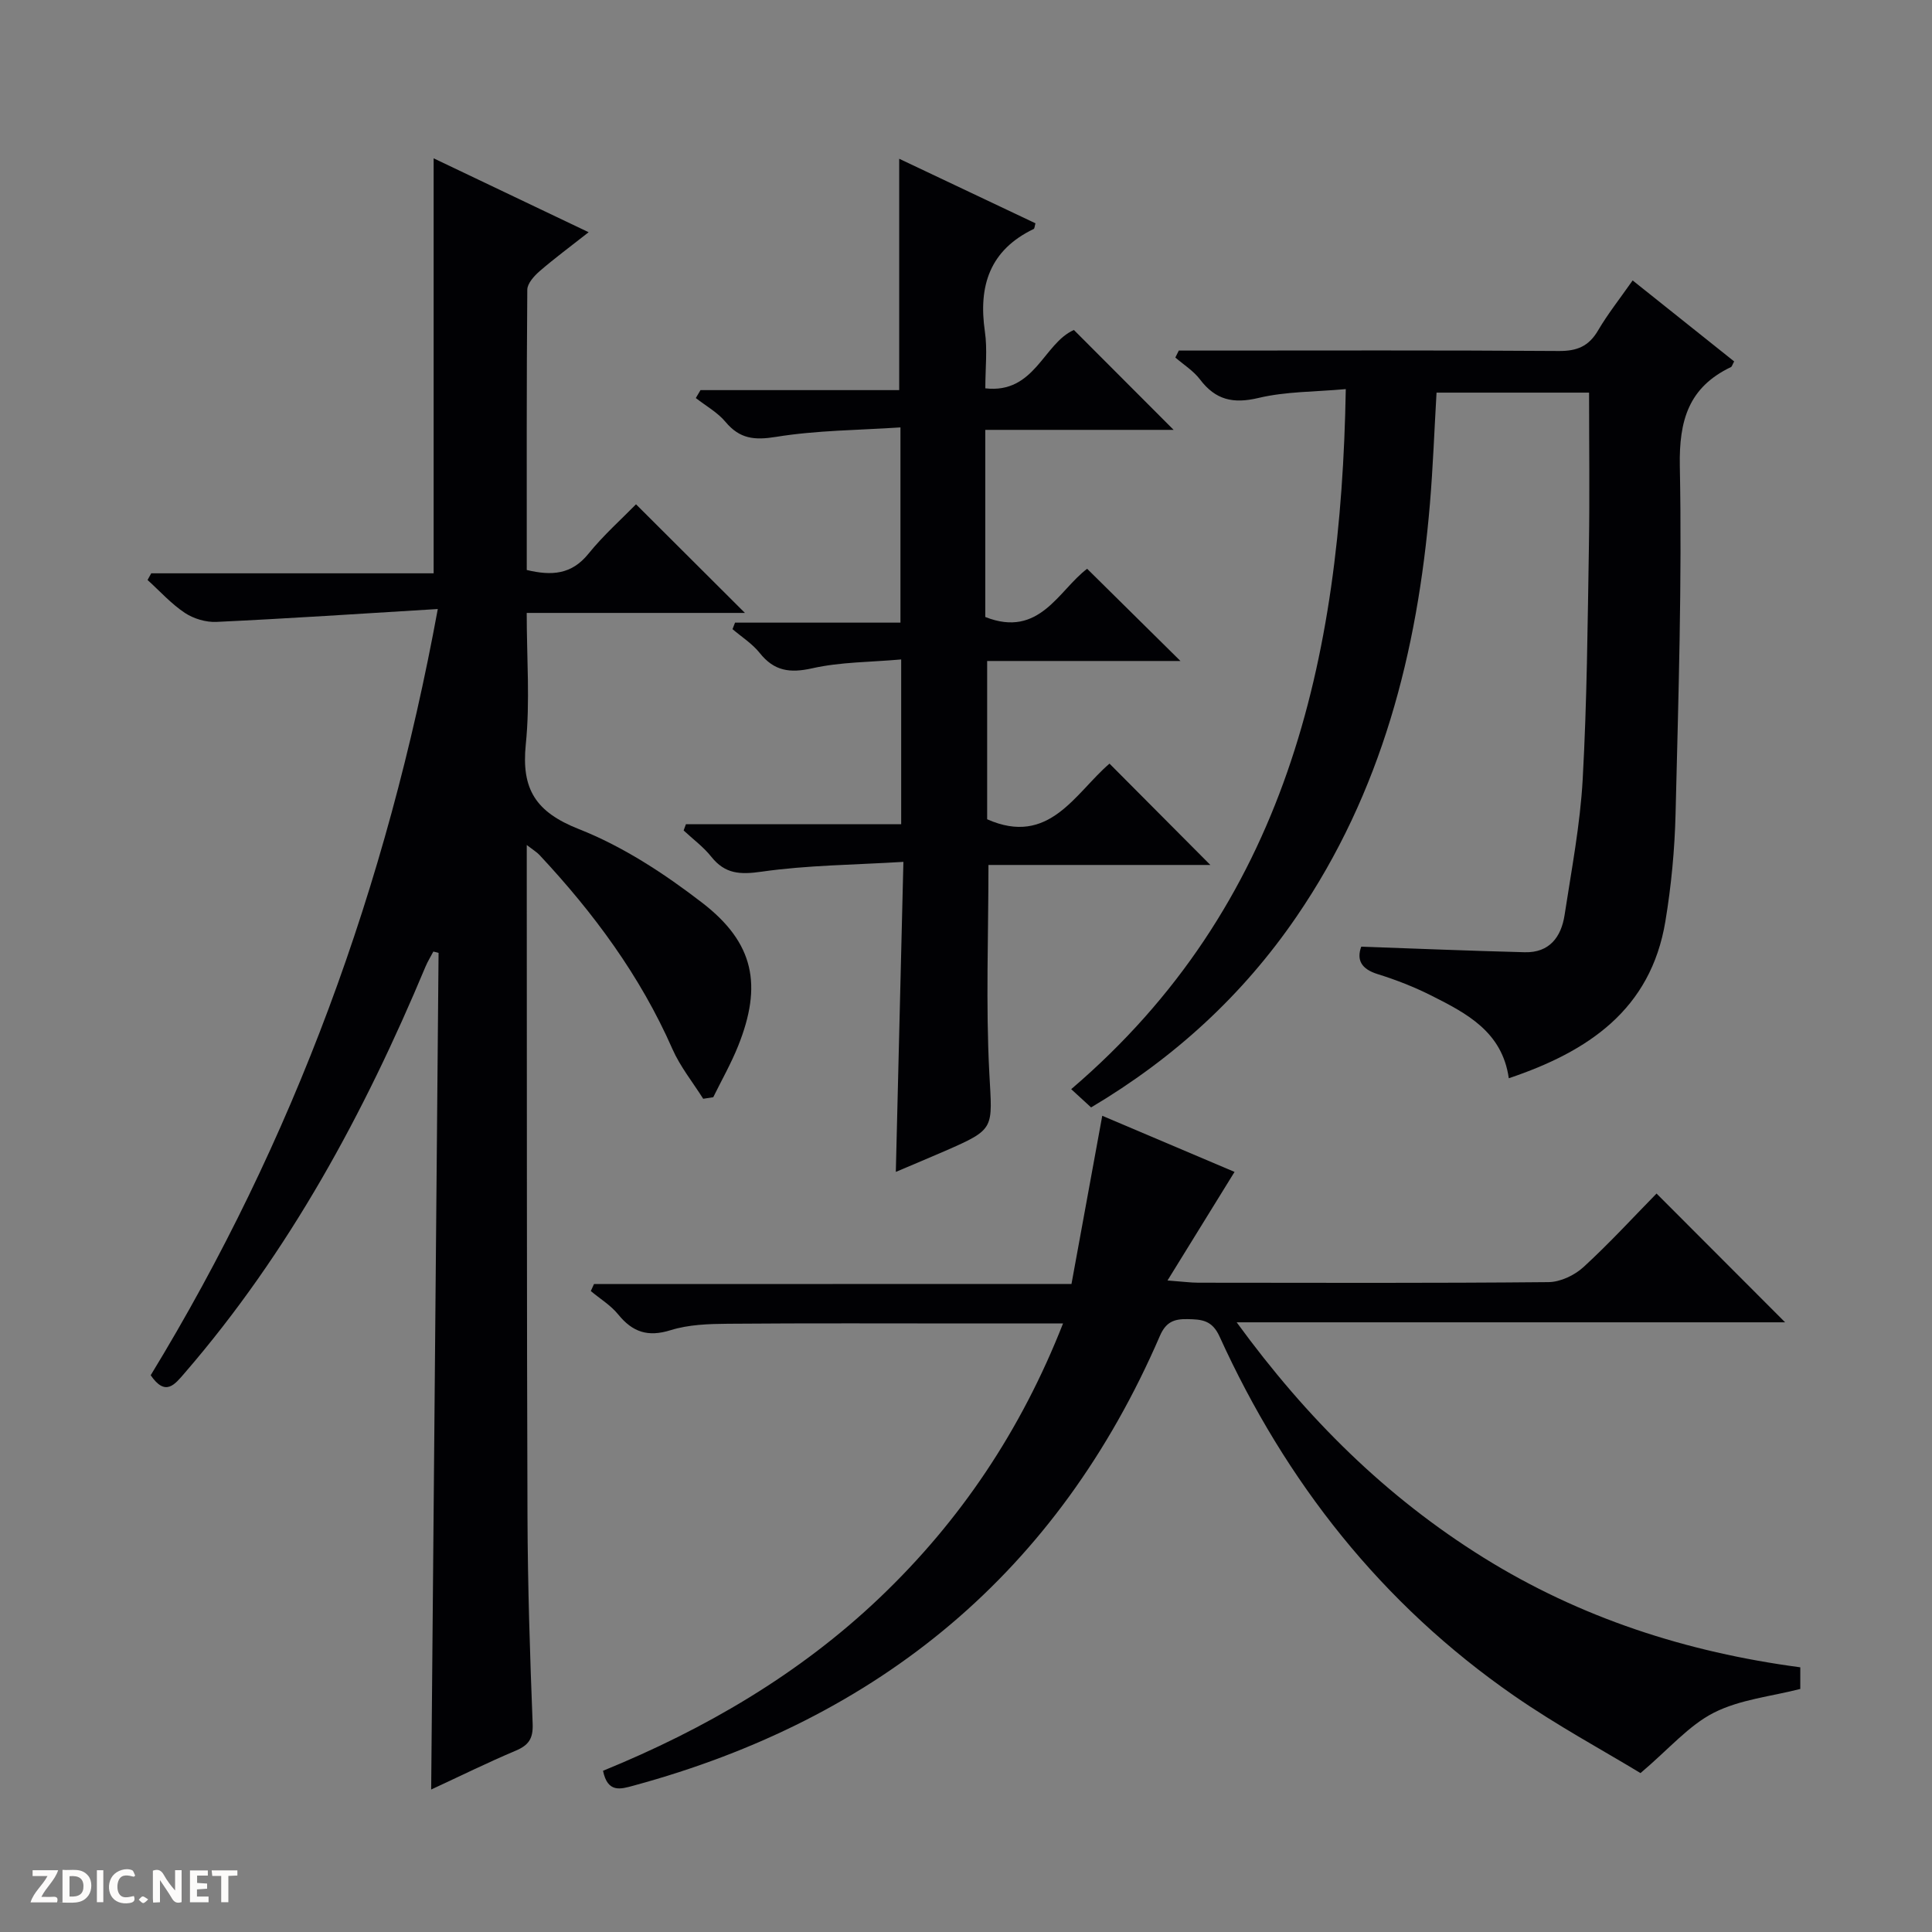 <svg enable-background="new 0 0 400 400" viewBox="0 0 400 400" xmlns="http://www.w3.org/2000/svg"><rect x="0" y="0" width="400" height="400" fill="#808080" stroke="none"/><g fill="#fcfbfa"><path d="m37.59 393.81c-.92.31-1.52.05-2-.78-.7-1.2-1.52-2.34-2.47-3.78v4.59c-.55.03-.95.05-1.41.07-.03-.37-.06-.64-.06-.91 0-1.91 0-3.81 0-5.7 1.13-.41 1.77-.03 2.29.91.62 1.11 1.38 2.14 2.31 3.19v-4.2h1.35v6.61z"/><path d="m12.94 393.88v-6.75c1.9.19 3.93-.54 5.37 1.29.8 1.01.78 2.88.03 3.97-1.37 1.97-3.4 1.51-6.4 1.49m2.45-1.22c2.04.12 2.92-.58 2.89-2.21-.03-1.51-.98-2.19-2.89-2z"/><path d="m11.81 393.87h-5.49c.68-2.18 2.47-3.48 3.51-5.45h-3.08v-1.21h5.29c-.71 2.13-2.44 3.48-3.47 5.51.86 0 1.63.04 2.39-.01.79-.05 1.14.21.85 1.16"/><path d="m39.33 393.86v-6.61h3.7v1.07h-2.22v1.52c.68.04 1.34.09 2.07.13v1.07c-.72.05-1.38.09-2.1.14v1.48h2.4v1.19h-3.85z"/><path d="m27.71 388.56c-1.15-.3-2.46-.61-3.1.64-.37.73-.41 1.93-.06 2.67.63 1.35 1.99.93 3.17.68.35.94-.01 1.32-.93 1.46-1.62.25-3.05-.27-3.76-1.48-.73-1.24-.6-3.03.31-4.17.88-1.11 2.71-1.7 4-1.16.32.13.44.74.65 1.12-.1.08-.19.16-.28.24"/><path d="m49.15 387.24v1.07c-.59.02-1.17.05-1.87.08v5.44h-1.48v-5.44h-1.85c-.05-.4-.08-.73-.13-1.15z"/><path d="m20.06 387.21h1.33v6.62h-1.33z"/><path d="m30.68 393.25c-.39.38-.8.79-1.05.76-.32-.05-.6-.45-.9-.7.26-.24.51-.64.8-.67.29-.04.62.3 1.15.61"/></g><path d="m145.59 227.49c-2.16-3.43-4.78-6.67-6.39-10.34-6.66-15.14-16.31-28.16-27.52-40.15-.52-.56-1.22-.97-2.62-2.05v6.08c.04 44.32-.01 88.64.15 132.96.05 14.31.51 28.62 1.07 42.92.12 3.08-.85 4.43-3.53 5.56-5.76 2.43-11.37 5.2-17.48 8.03.51-58.22 1.02-115.72 1.53-173.22-.36-.09-.72-.18-1.08-.27-.54 1.03-1.16 2.03-1.61 3.09-12.7 30.38-28.21 59.09-49.87 84.16-2.09 2.42-3.97 4.93-7.04.47 29.6-48.55 48.9-101.18 59.44-158.64-15.77.96-30.8 1.96-45.83 2.67-2.18.1-4.74-.67-6.56-1.88-2.82-1.88-5.16-4.5-7.7-6.8.25-.46.51-.92.76-1.38h58.47c0-28.85 0-57.05 0-85.92 10.28 4.9 20.76 9.9 32.09 15.3-3.81 3-7.08 5.41-10.14 8.06-1.14.99-2.55 2.54-2.56 3.85-.16 19.3-.11 38.59-.11 58.02 5.14 1.23 9.27.97 12.77-3.36 3.12-3.86 6.89-7.21 9.85-10.24 7.66 7.64 15.04 14.99 22.55 22.49-14.73 0-29.62 0-45.18 0 0 9.36.71 18.36-.19 27.2-.95 9.3 2.05 14.03 11 17.56 9.13 3.6 17.72 9.23 25.55 15.27 10.77 8.31 12.45 17.07 7.4 29.66-1.46 3.63-3.41 7.06-5.14 10.58-.68.1-1.38.21-2.08.32z" fill="#010104"/><path d="m221.84 265.83c2.17-11.87 4.22-23.08 6.37-34.82 9.55 4.05 19.07 8.09 27.39 11.62-4.42 7.16-8.8 14.24-13.88 22.48 3.25.24 4.82.46 6.38.46 24.17.02 48.33.11 72.5-.12 2.46-.02 5.4-1.42 7.25-3.12 5.39-4.94 10.34-10.35 15.12-15.22 9.09 9.1 17.85 17.88 26.62 26.66-37.11 0-74.66 0-113.55 0 14.56 19.98 30.99 36.19 51.08 48.7s42.04 19.59 65.61 22.73v4.48c-5.98 1.54-12.48 2.17-17.9 4.92-5.18 2.63-9.24 7.47-15.18 12.5-7.69-4.67-17.31-9.86-26.23-16.05-27.34-18.95-47.22-44.2-60.93-74.35-1.54-3.38-3.68-3.54-6.65-3.59-2.81-.06-4.47.63-5.7 3.48-21.1 48.82-57.97 79.26-108.98 93.11-2.67.73-5.35 1.57-6.31-3.08 21.04-8.59 40.64-19.97 57.3-35.85 16.72-15.93 29.27-34.69 37.94-56.76-6.69 0-12.81 0-18.93 0-16.83 0-33.67-.08-50.5.06-3.96.03-8.1.17-11.82 1.33-4.7 1.47-7.87.41-10.85-3.26-1.54-1.9-3.76-3.24-5.67-4.84.22-.48.44-.97.66-1.45 32.8-.02 65.59-.02 98.86-.02z" fill="#010104"/><path d="m281.83 196c11.71.41 22.78.87 33.86 1.15 5.1.13 7.54-3.15 8.24-7.7 1.43-9.35 3.23-18.7 3.75-28.11.89-16.12 1.02-32.28 1.29-48.42.17-10.44.03-20.89.03-31.63-10.33 0-20.75 0-31.58 0-.45 7.67-.73 15.42-1.38 23.14-2.58 30.56-9.99 59.59-27.58 85.31-11.16 16.33-25.4 29.35-42.56 39.54-1.33-1.22-2.53-2.32-4.12-3.78 44.44-37.97 55.88-88.78 56.85-144.94-6.4.58-12.41.48-18.07 1.83-5.25 1.25-8.9.42-12.12-3.84-1.35-1.78-3.38-3.04-5.1-4.53.24-.48.48-.96.72-1.44h5.18c24.5 0 49-.09 73.49.09 3.79.03 6.21-.98 8.13-4.25 2-3.41 4.49-6.55 7.16-10.36 7.18 5.73 14.12 11.27 21.02 16.77-.37.66-.45 1.06-.67 1.17-8.73 4.18-10.76 10.99-10.58 20.51.47 23.96-.3 47.95-.88 71.92-.18 7.46-.89 14.96-2.11 22.32-3.03 18.29-15.99 26.97-32.42 32.49-1.36-9.62-8.71-13.43-16.04-17.12-3.54-1.78-7.29-3.25-11.08-4.43-3.48-1.07-4.41-2.99-3.43-5.69z" fill="#010104"/><path d="m250.59 179.08c-15.51 0-30.78 0-45.94 0 0 14.61-.57 28.91.18 43.13.61 11.53 1.31 11.51-9.16 16.08-3.33 1.45-6.68 2.84-10.2 4.34.52-21.28 1.03-42.16 1.57-64.19-10.29.63-19.91.68-29.35 2.03-4.48.64-7.58.49-10.44-3.11-1.62-2.03-3.79-3.63-5.71-5.42.16-.43.31-.86.47-1.29h44.57c0-11.57 0-22.33 0-34.12-6.36.57-12.53.51-18.4 1.83-4.64 1.04-7.9.59-10.89-3.17-1.53-1.92-3.73-3.31-5.63-4.93.17-.45.35-.9.52-1.35h34.25c0-13.64 0-26.5 0-40.42-8.71.58-17.34.59-25.76 1.96-4.5.73-7.52.41-10.46-3.1-1.65-1.98-4.07-3.31-6.15-4.94.32-.55.65-1.09.97-1.64h41.14c0-16.19 0-31.72 0-47.9 9.31 4.41 18.77 8.89 28.21 13.36-.17.58-.17 1.08-.37 1.18-9.09 4.37-11.48 11.77-10.1 21.23.54 3.72.09 7.58.09 11.76 10.25 1.18 12.05-9.32 18.34-12.08 6.84 6.85 13.71 13.72 20.65 20.68-5.96 0-12.37 0-18.78 0-6.49 0-12.98 0-20.22 0v19.46 19.28c11.23 4.45 15.19-5.55 21.09-9.98 6.53 6.45 12.85 12.7 19.32 19.09-13.16 0-26.4 0-40.02 0v32.77c12.85 5.7 18.2-5.41 25.33-11.52 6.98 7.01 13.73 13.79 20.88 20.98z" fill="#010104"/></svg>